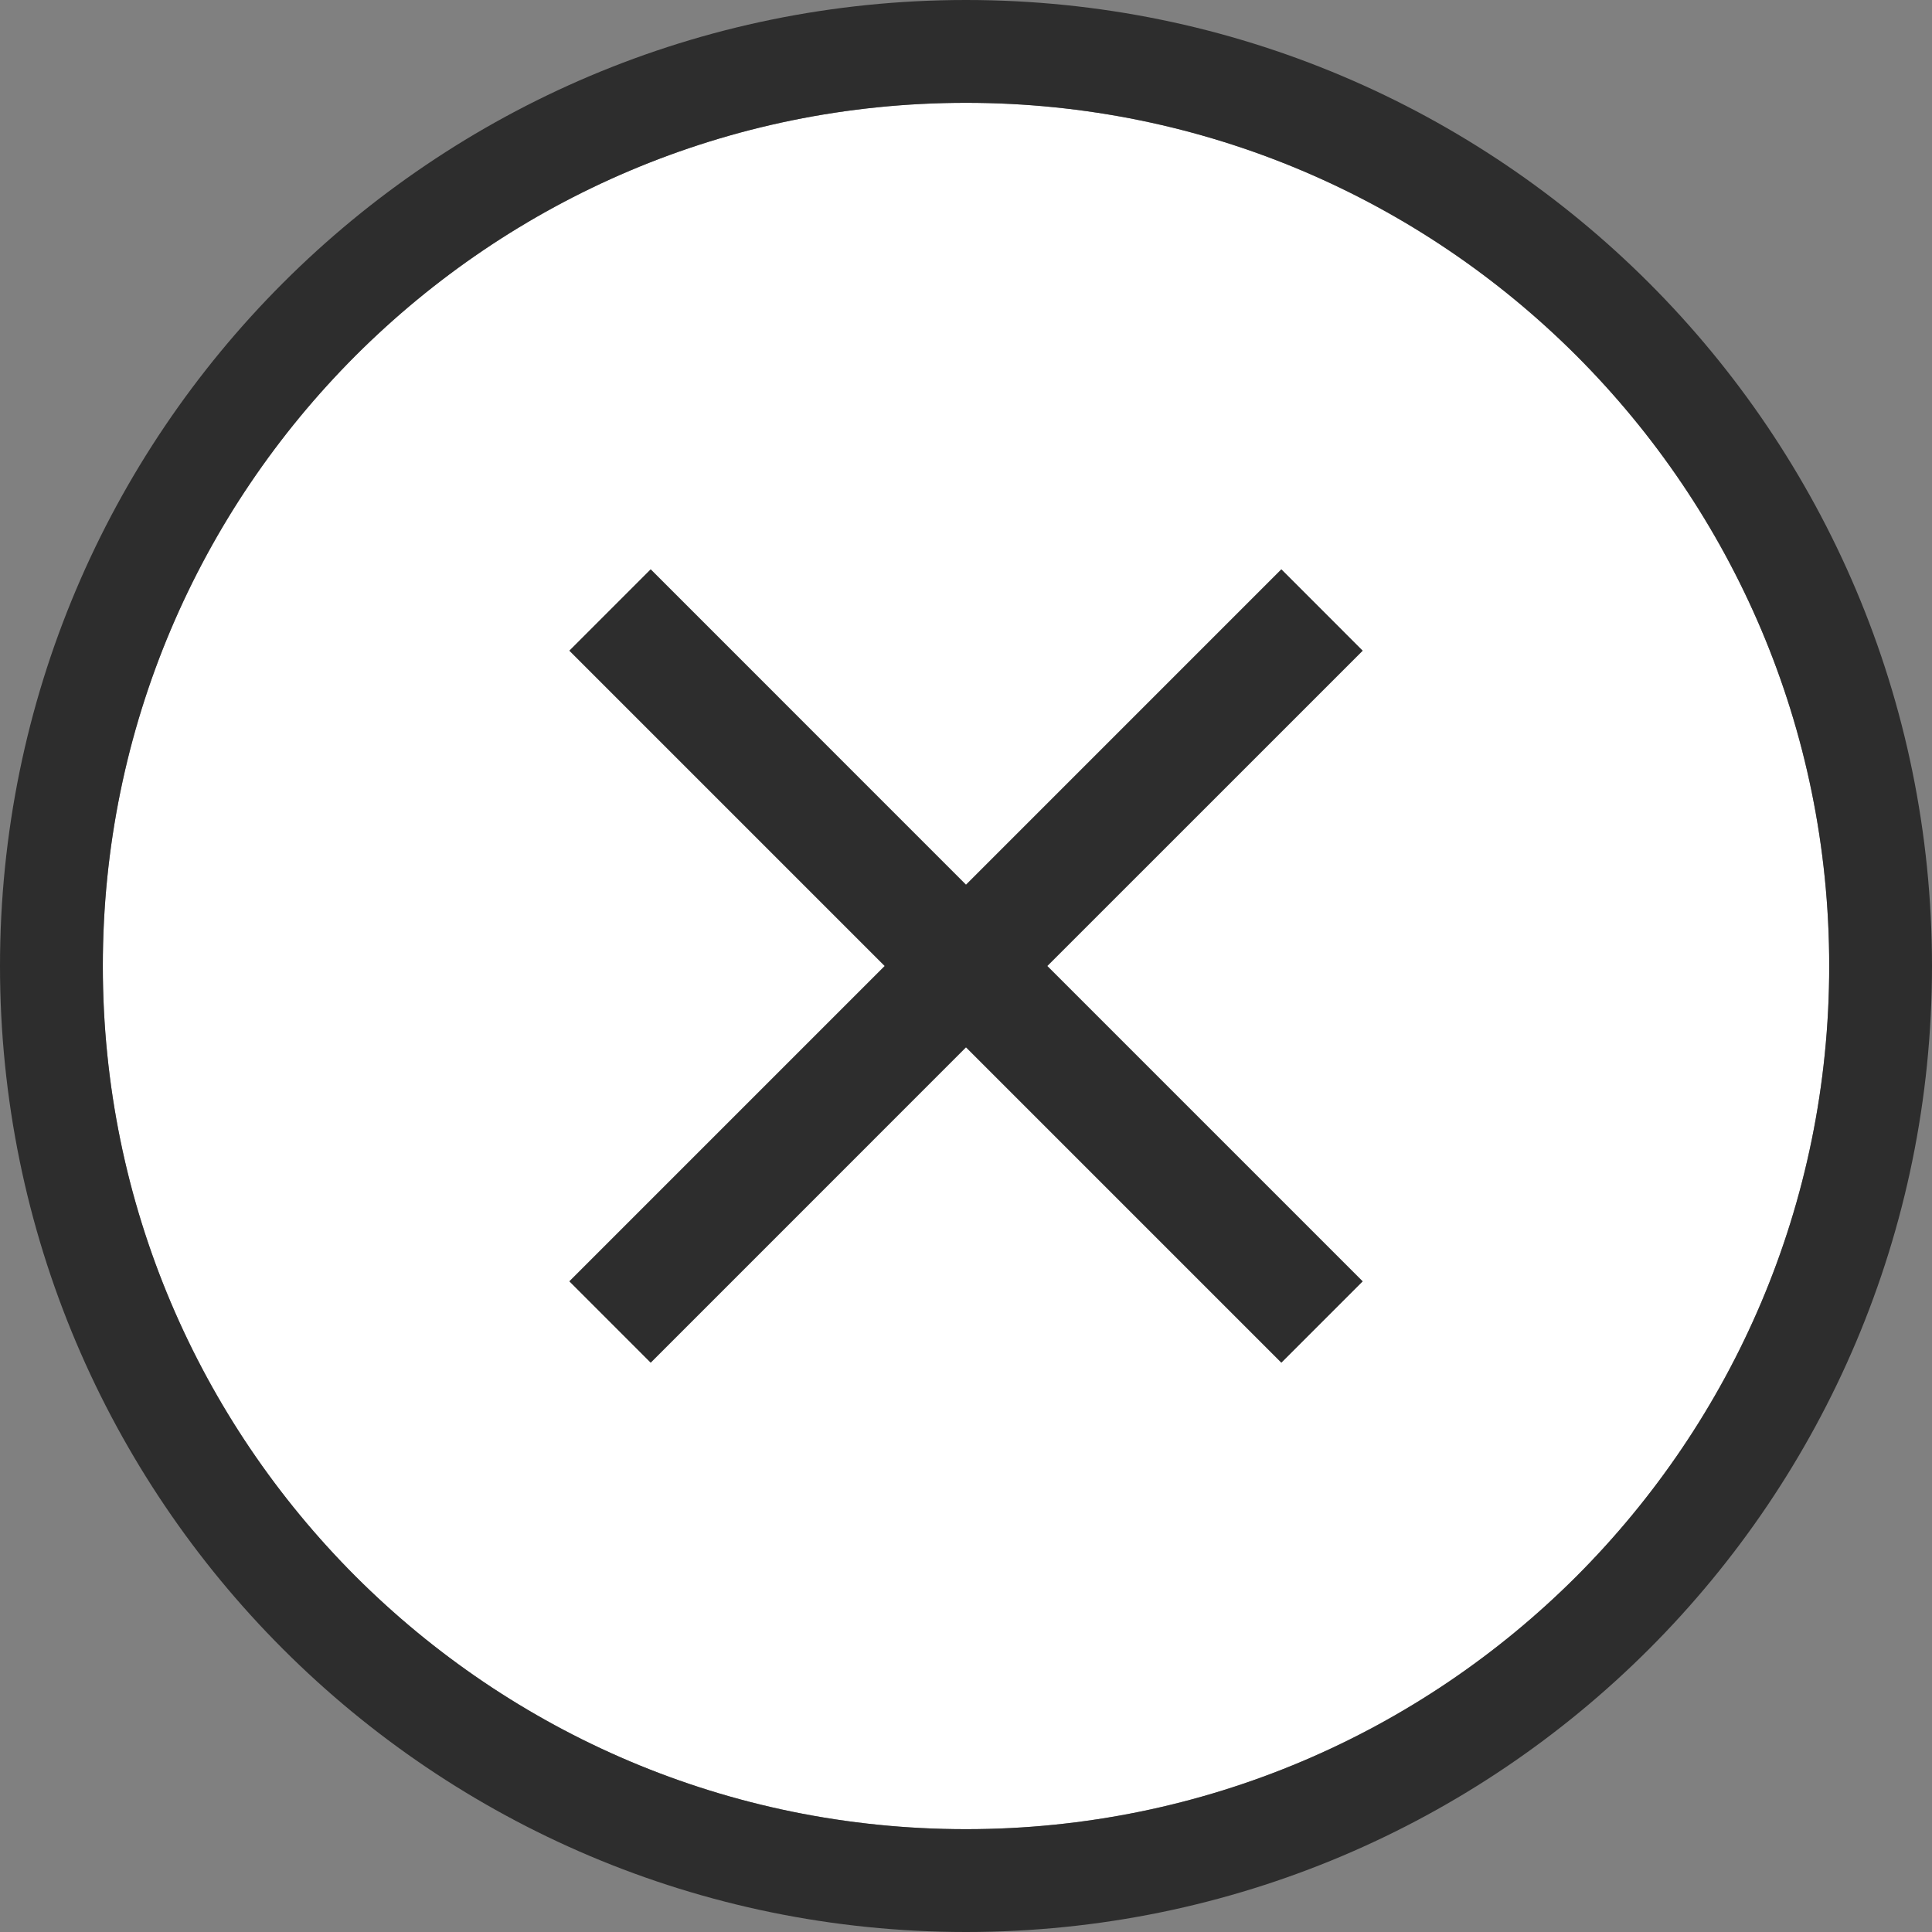 <?xml version="1.0" encoding="UTF-8"?>
<svg id="_2" data-name="2" xmlns="http://www.w3.org/2000/svg" width="512" height="512" viewBox="0 0 512 512">
  <rect x="0" y="0" width="512" height="512" fill="#808080" stroke="none"/>
  <defs>
    <style>
      .cls-1 {
        fill: #fff;
      }

      .cls-2 {
        fill: #2d2d2d;
      }
    </style>
  </defs>
  <path class="cls-1" d="m417.76,417.76c-41.44,41.41-98.55,66.99-161.76,66.99s-120.31-25.58-161.76-66.99c-41.41-41.45-66.99-98.55-66.99-161.76s25.58-120.31,66.99-161.76c41.45-41.41,98.55-66.99,161.76-66.99s120.32,25.58,161.76,66.99c41.42,41.45,67,98.55,67,161.76s-25.58,120.31-67,161.76Z"/>
  <g>
    <polygon class="cls-2" points="339.57 150.86 256 234.44 172.44 150.86 150.87 172.44 234.43 256 150.87 339.56 172.44 361.14 256 277.57 339.57 361.14 361.14 339.57 277.57 256 361.14 172.44 339.57 150.86"/>
    <path class="cls-2" d="m256,0C114.62.02.02,114.62,0,256c.02,141.39,114.62,255.98,256,256,141.39-.02,255.99-114.61,256-256C511.99,114.62,397.39.02,256,0Zm161.76,417.76c-41.44,41.41-98.55,66.99-161.76,66.99s-120.31-25.58-161.76-66.99c-41.41-41.45-66.99-98.55-66.99-161.76s25.58-120.31,66.99-161.76c41.45-41.41,98.55-66.99,161.76-66.99s120.32,25.58,161.76,66.99c41.42,41.45,67,98.55,67,161.76s-25.58,120.31-67,161.76Z"/>
  </g>
</svg>